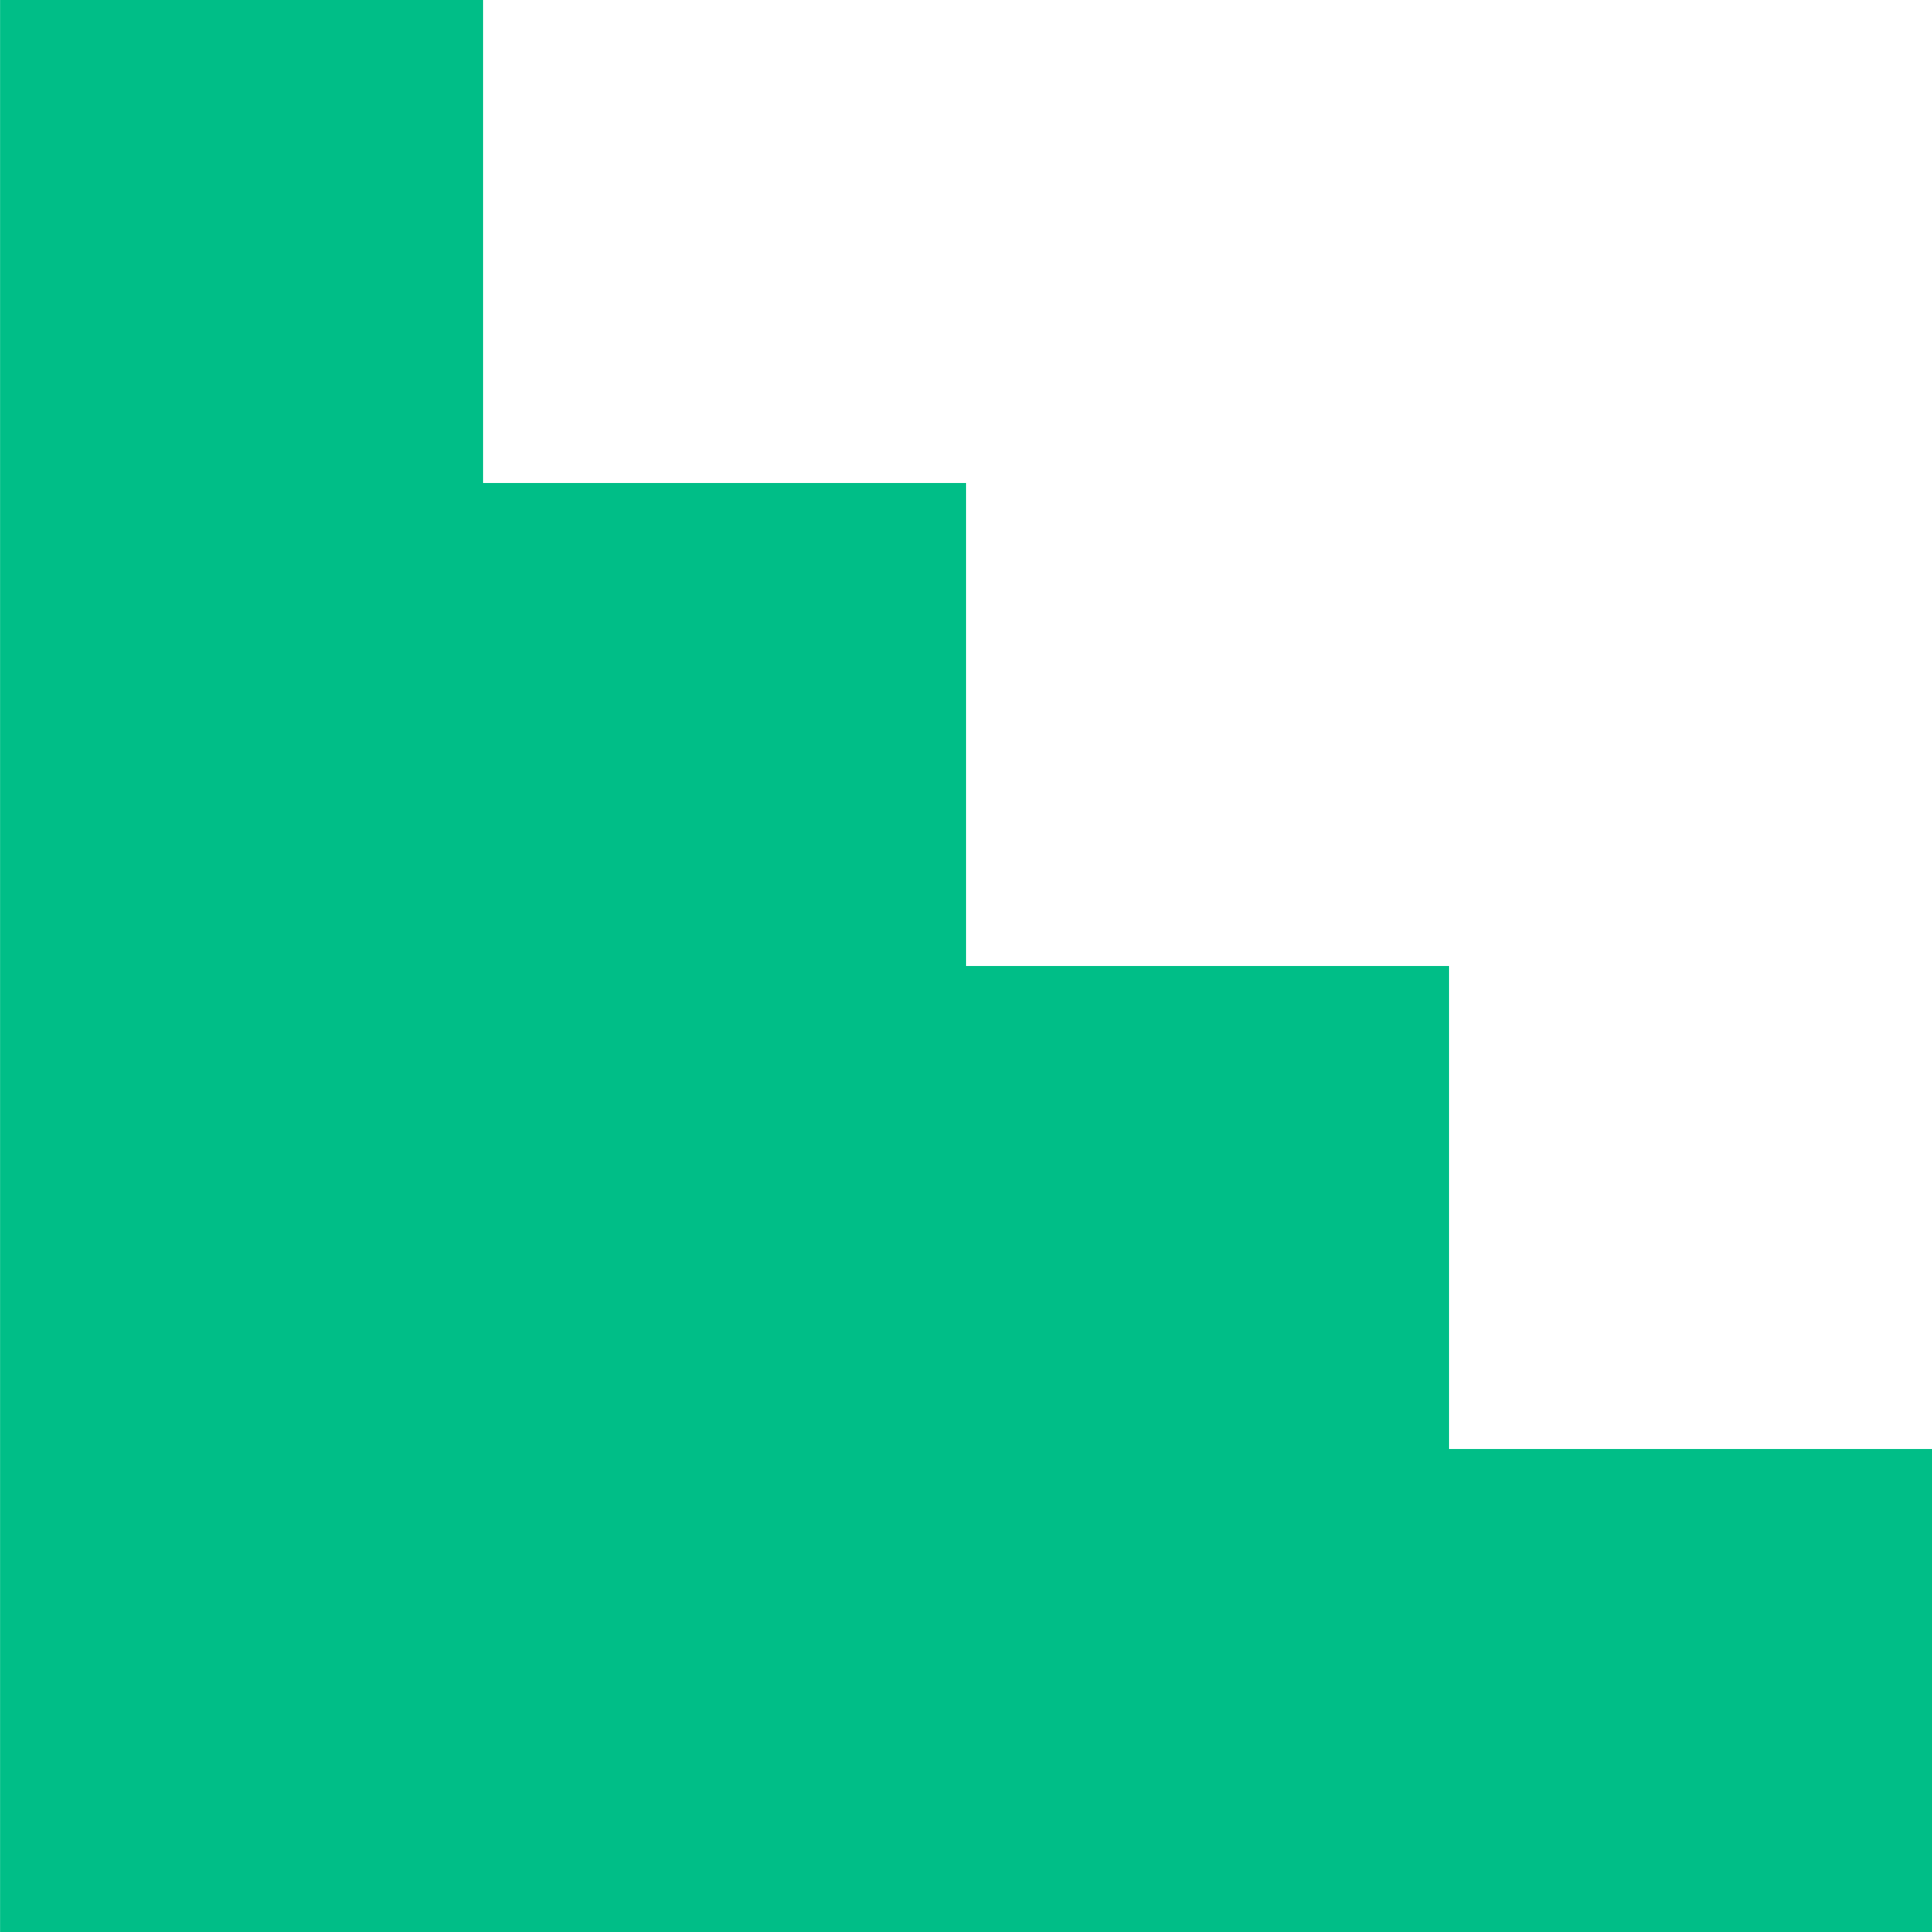 <svg xmlns="http://www.w3.org/2000/svg" width="213.73" height="213.733" viewBox="0 0 213.73 213.733">
  <path id="Path_787" data-name="Path 787" d="M646.549,789.554v0l0,0V736.121h-53.43v0l0,0V682.689h-53.43v0l0,0V629.256l-53.432,0v213.73h213.73V789.554Z" transform="translate(-486.248 -629.256)" fill="#00be87"/>
</svg>

